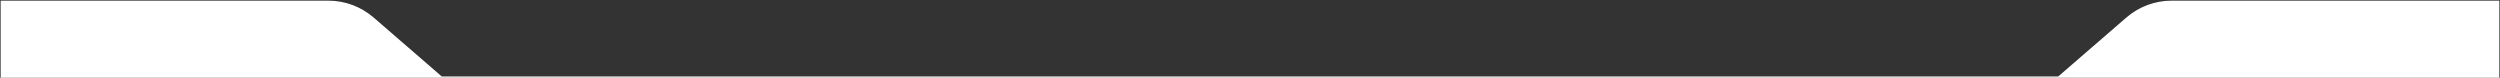 <svg width="1897" height="59" viewBox="0 0 1897 59" fill="none" xmlns="http://www.w3.org/2000/svg">
<rect x="0" y="0" width="1897" height="59" fill="#333333" stroke="none"/>
<path d="M1 58.5V1H249.136C261.626 1 273.699 5.496 283.148 13.665L335 58.5H1562L1613.85 13.665C1623.3 5.496 1635.37 1 1647.86 1H1896V58.5H1562H335H1Z" fill="white"/>
<path d="M1562 58.5H1896V1H1647.86C1635.37 1 1623.3 5.496 1613.85 13.665L1562 58.5ZM1562 58.5H335M335 58.5H1V1H249.136C261.626 1 273.699 5.496 283.148 13.665L335 58.5Z" stroke="white"/>
</svg>
